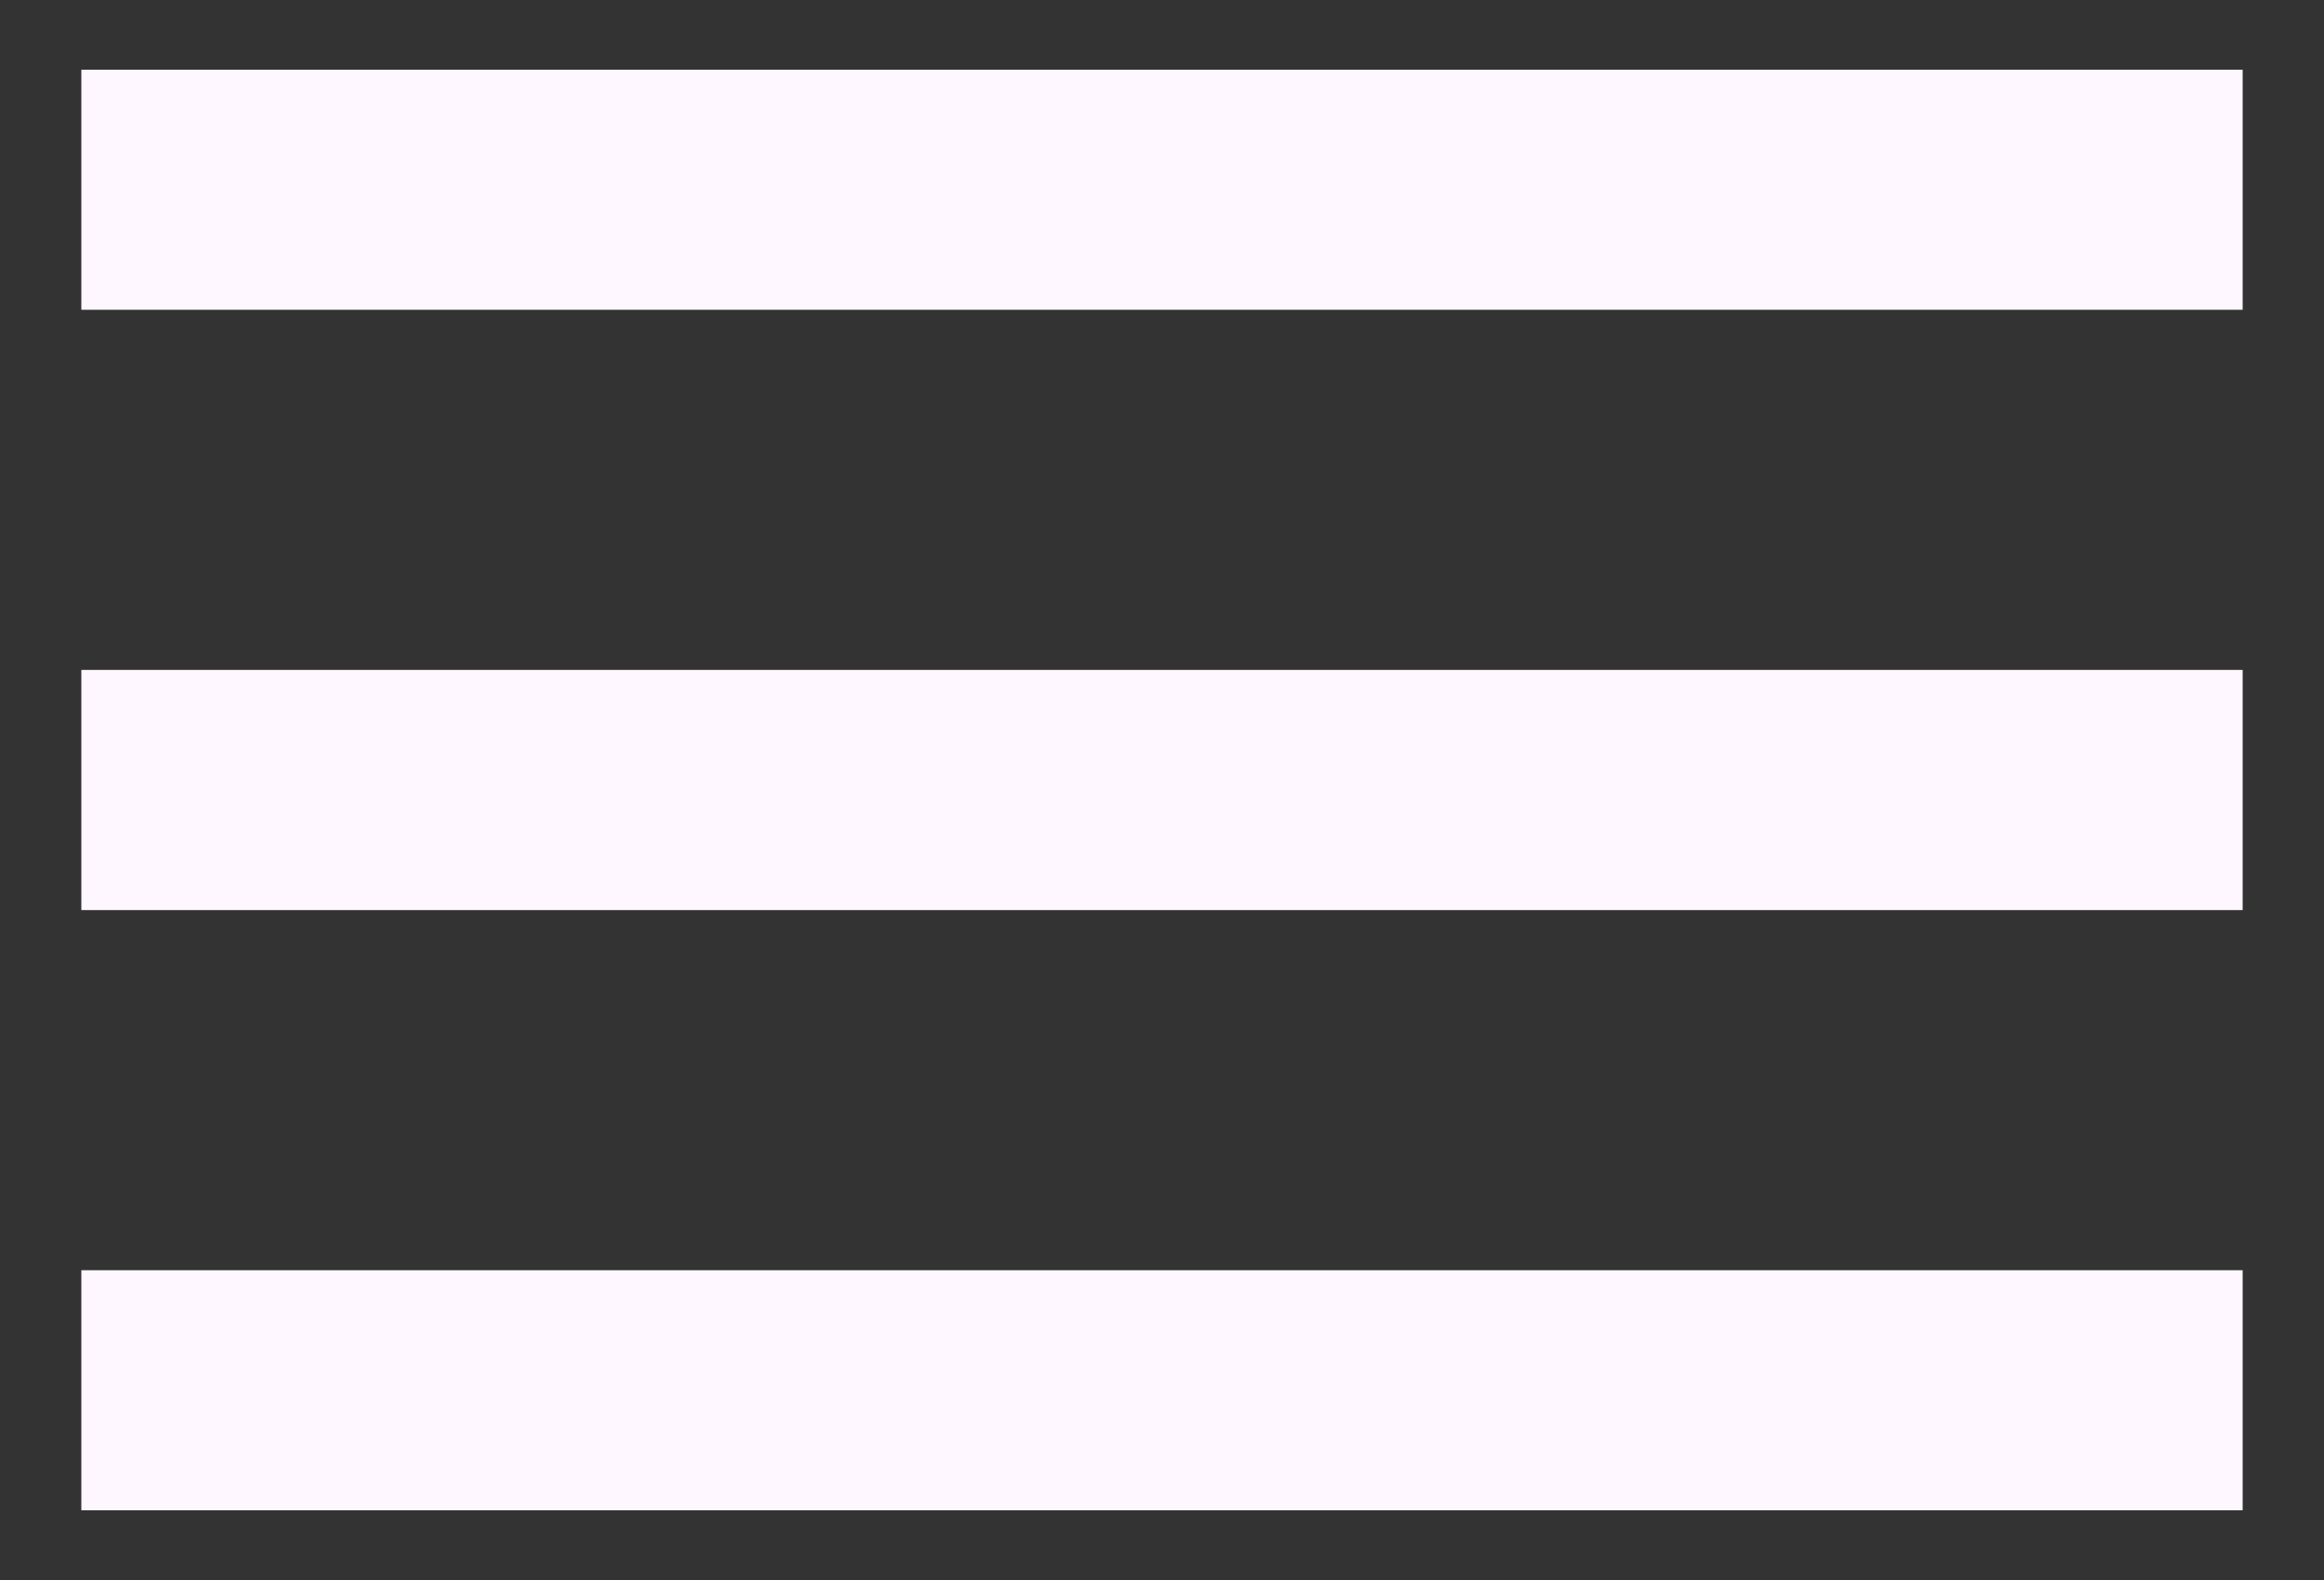 <svg width="25" height="17" viewBox="0 0 25 17" fill="none" xmlns="http://www.w3.org/2000/svg">
<rect x="0" y="0" width="25" height="17" fill="#333333" stroke="none"/>
<path d="M0.875 16.25V13.667H24.125V16.25H0.875ZM0.875 9.792V7.208H24.125V9.792H0.875ZM0.875 3.333V0.75H24.125V3.333H0.875Z" fill="#FEF7FF"/>
</svg>
